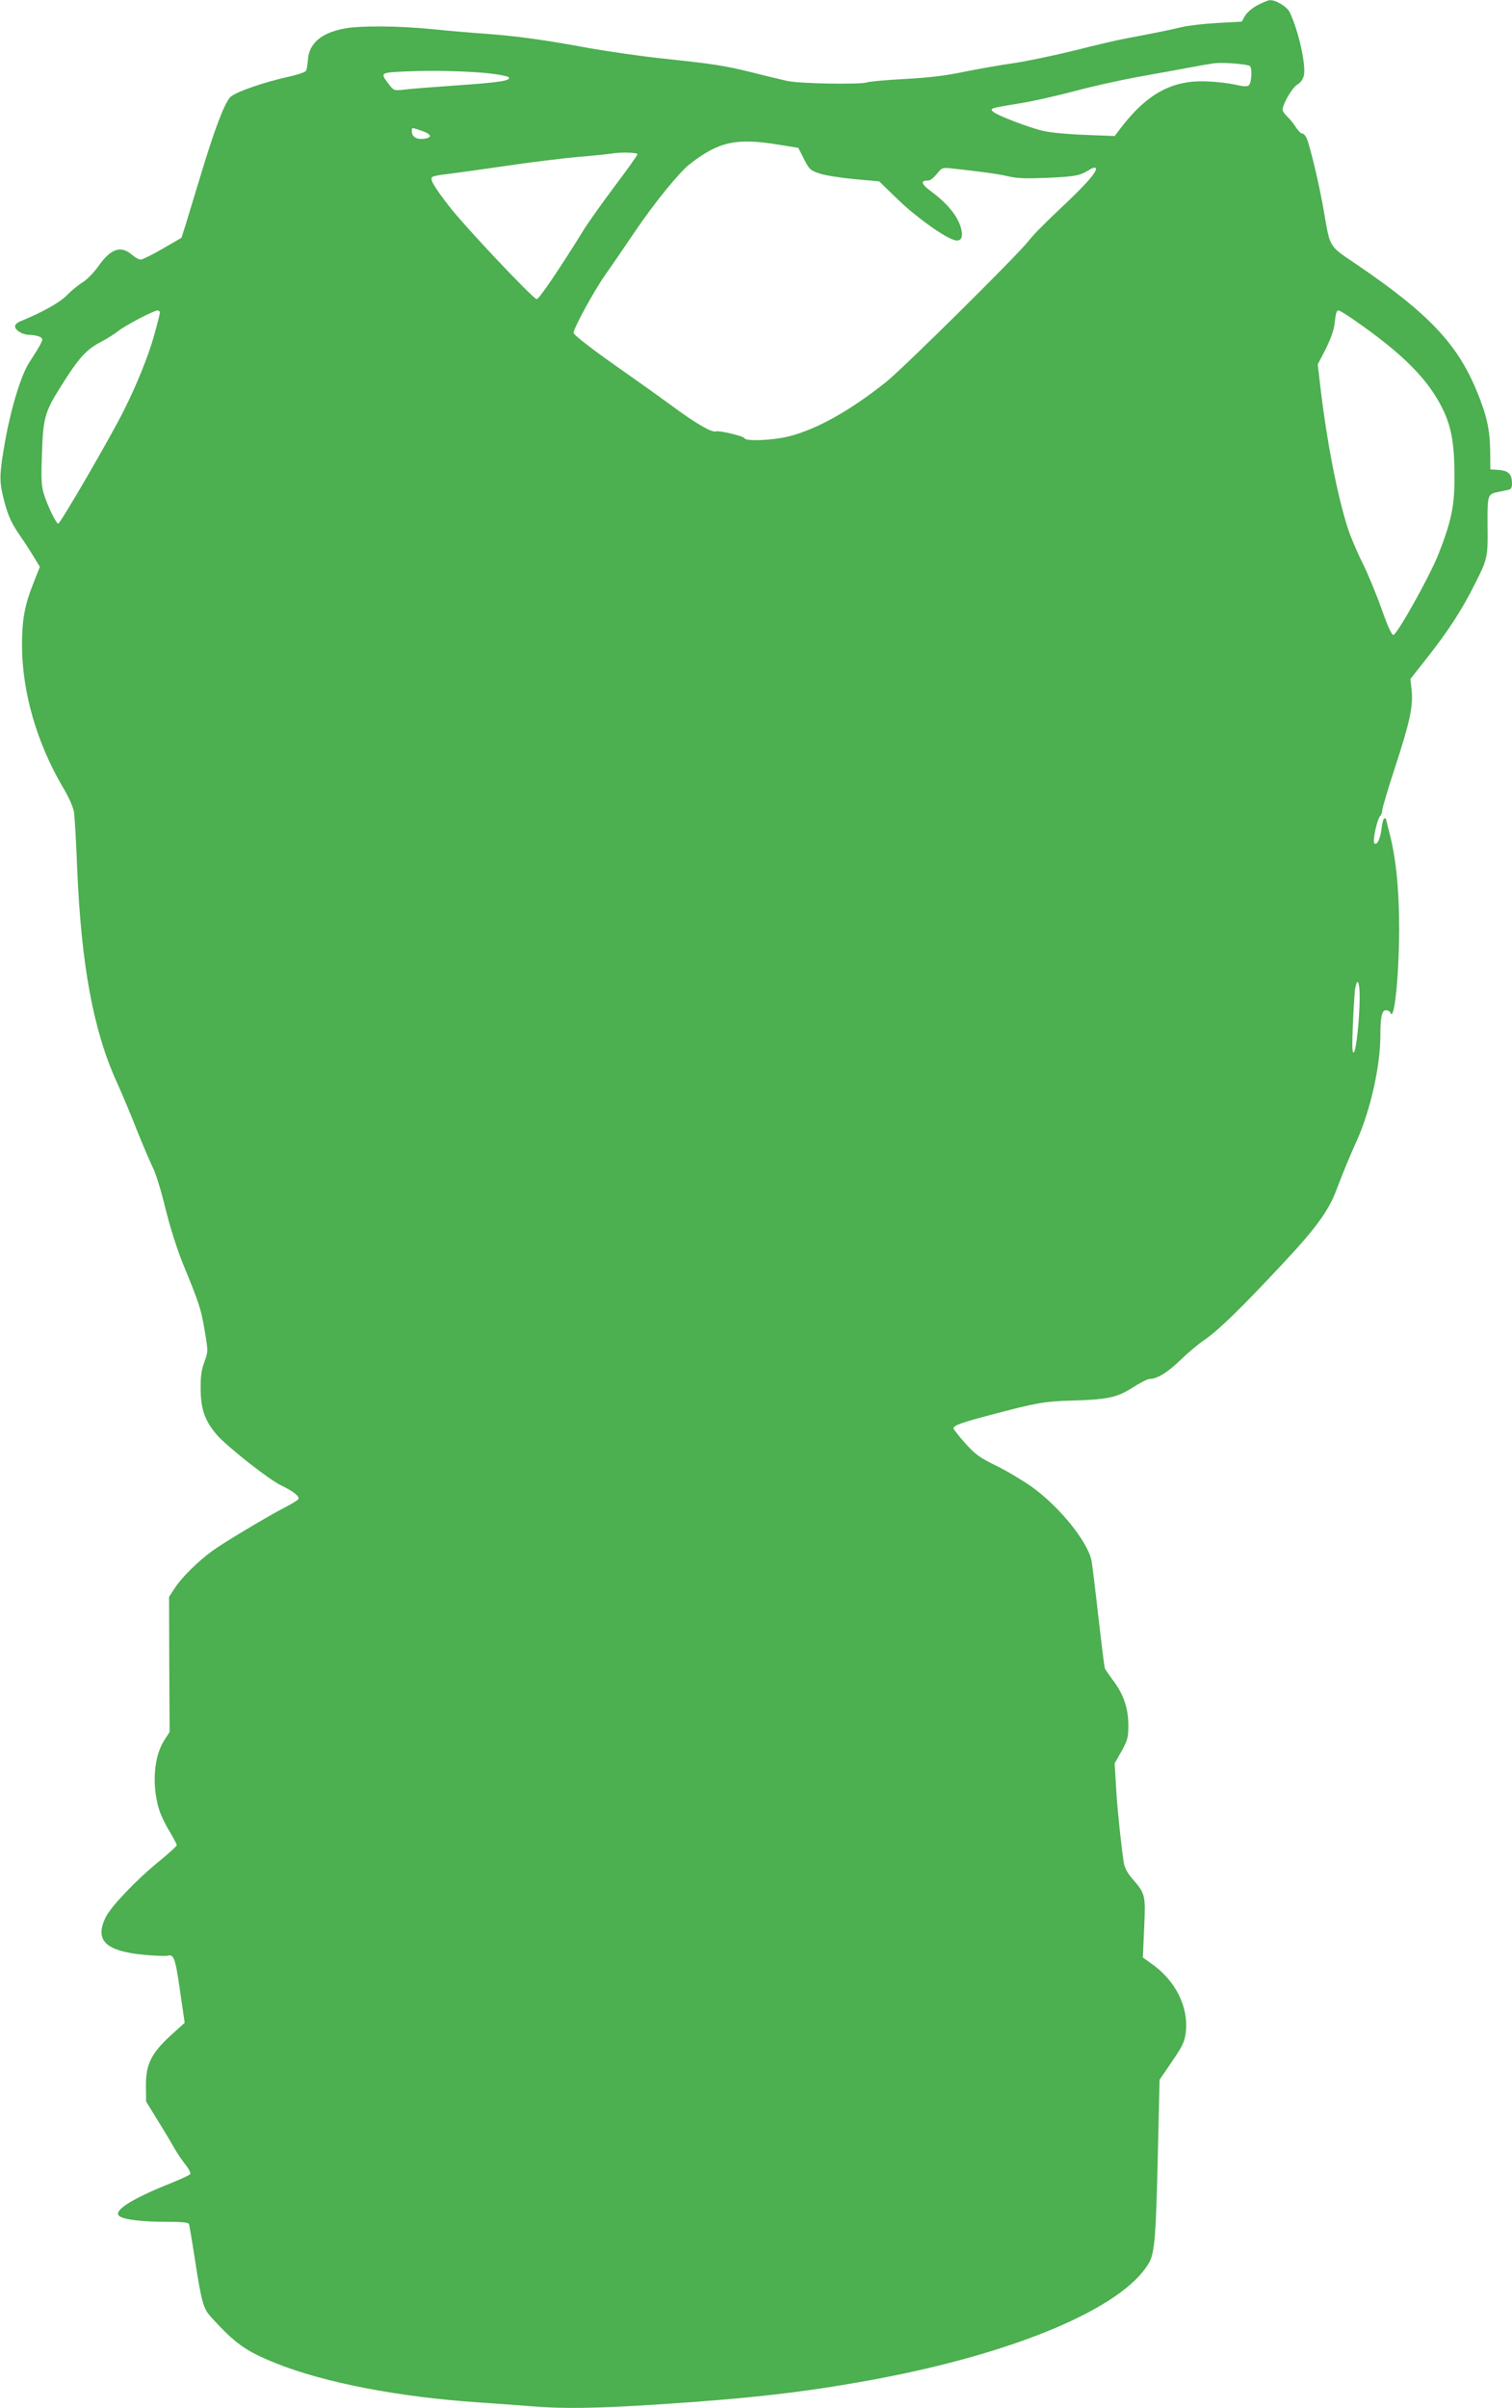 <?xml version="1.0" standalone="no"?>
<!DOCTYPE svg PUBLIC "-//W3C//DTD SVG 20010904//EN"
 "http://www.w3.org/TR/2001/REC-SVG-20010904/DTD/svg10.dtd">
<svg version="1.0" xmlns="http://www.w3.org/2000/svg"
 width="804pt" height="1280pt" viewBox="0 0 804 1280"
 preserveAspectRatio="xMidYMid meet">
<g transform="translate(0,1280) scale(0.1,-0.1)"
fill="#4caf50" stroke="none">
<path d="M6686 12772 c-28 -15 -57 -40 -66 -57 l-17 -30 -129 -7 c-71 -4 -158
-14 -194 -23 -64 -15 -141 -31 -290 -59 -41 -7 -165 -36 -275 -64 -110 -27
-254 -57 -320 -67 -66 -9 -185 -30 -265 -46 -105 -22 -192 -32 -320 -39 -96
-5 -186 -13 -200 -18 -33 -12 -362 -7 -425 8 -27 6 -111 26 -186 45 -149 37
-203 45 -485 75 -104 11 -275 36 -380 54 -244 45 -377 63 -544 76 -74 5 -205
16 -290 25 -182 18 -382 19 -465 4 -127 -23 -193 -80 -198 -170 -2 -24 -6 -49
-10 -56 -4 -6 -40 -19 -80 -28 -143 -31 -298 -85 -323 -112 -31 -34 -80 -161
-154 -405 -34 -112 -71 -234 -83 -273 l-22 -69 -100 -58 c-55 -32 -108 -58
-117 -58 -9 0 -31 12 -48 27 -59 50 -112 31 -179 -65 -23 -32 -59 -69 -82 -83
-22 -13 -59 -44 -82 -67 -37 -39 -131 -92 -249 -140 -16 -6 -28 -18 -28 -26 0
-22 40 -46 78 -46 18 0 42 -5 53 -10 18 -10 18 -12 3 -42 -9 -18 -34 -57 -54
-88 -45 -64 -99 -240 -132 -420 -30 -171 -32 -209 -14 -289 23 -99 42 -146 91
-216 23 -33 56 -84 74 -114 l33 -54 -31 -78 c-51 -129 -64 -200 -64 -344 2
-248 79 -514 217 -749 34 -57 56 -108 60 -136 3 -25 11 -154 16 -287 21 -519
86 -871 211 -1145 28 -62 77 -178 108 -258 32 -80 70 -168 84 -197 15 -28 45
-126 67 -218 24 -98 62 -216 91 -288 88 -214 98 -244 117 -358 19 -112 19
-112 -1 -168 -16 -42 -21 -78 -20 -147 1 -106 23 -168 88 -243 55 -62 274
-235 337 -265 69 -34 103 -60 94 -75 -4 -6 -35 -25 -68 -42 -86 -44 -323 -185
-388 -232 -76 -55 -165 -143 -201 -199 l-30 -46 1 -359 2 -359 -30 -47 c-54
-86 -65 -234 -27 -362 8 -28 32 -80 55 -117 22 -37 40 -71 40 -76 0 -5 -42
-43 -93 -85 -122 -99 -257 -241 -285 -298 -60 -123 -2 -180 205 -200 58 -5
113 -7 122 -5 35 11 43 -10 68 -184 l25 -172 -76 -69 c-103 -95 -131 -154
-130 -267 l1 -83 63 -102 c35 -56 74 -122 88 -147 14 -25 40 -63 58 -86 18
-22 29 -45 26 -50 -4 -6 -50 -27 -102 -48 -208 -83 -310 -147 -276 -175 22
-19 121 -31 249 -31 85 0 119 -3 122 -12 2 -7 16 -87 30 -178 36 -236 46 -271
86 -315 129 -142 185 -182 344 -246 258 -104 653 -180 1080 -209 88 -6 212
-15 277 -20 172 -15 348 -12 688 10 479 31 775 65 1127 130 757 139 1331 381
1471 619 33 56 39 139 50 631 l8 345 66 97 c55 80 67 105 73 152 17 138 -54
280 -186 371 l-42 30 7 156 c8 176 7 182 -63 263 -25 28 -41 59 -45 83 -14 91
-37 307 -42 414 l-7 116 37 65 c32 58 36 73 36 137 0 89 -25 165 -80 237 -22
30 -43 60 -45 66 -3 7 -18 132 -35 278 -16 146 -33 279 -36 295 -22 103 -172
288 -318 392 -48 34 -133 85 -189 112 -88 43 -111 60 -165 120 -34 38 -62 74
-62 79 0 15 48 32 205 73 233 62 281 70 415 74 198 5 249 16 332 69 39 25 80
46 90 46 40 0 96 34 163 99 39 38 97 87 130 109 72 49 195 168 413 402 177
188 247 284 288 394 39 102 66 168 114 275 69 158 120 387 120 547 0 98 8 134
30 134 10 0 20 -6 23 -12 20 -58 46 183 47 442 0 209 -16 373 -50 506 -11 43
-20 79 -20 81 0 1 -4 3 -9 3 -4 0 -11 -22 -14 -50 -7 -60 -25 -96 -39 -82 -11
11 15 129 32 146 6 6 10 19 10 29 0 11 31 115 69 231 79 242 96 323 87 408
l-6 59 96 122 c106 135 181 251 244 378 71 139 72 148 70 315 -1 162 0 167 53
178 15 3 38 8 52 11 21 4 25 11 25 38 -1 47 -19 65 -71 69 l-44 3 -1 100 c-2
113 -19 190 -71 315 -103 251 -255 412 -630 668 -162 110 -148 88 -184 292
-22 131 -71 336 -90 383 -6 15 -17 27 -24 27 -8 0 -22 15 -34 33 -11 18 -31
43 -45 56 -14 14 -26 30 -26 37 0 30 51 118 78 134 20 12 31 29 36 52 10 57
-29 233 -75 331 -13 30 -75 68 -106 66 -10 0 -40 -13 -67 -27z m-40 -323 c14
-11 9 -88 -5 -102 -8 -8 -28 -7 -69 2 -31 8 -99 16 -150 18 -187 10 -323 -64
-466 -252 l-29 -38 -156 6 c-86 3 -186 12 -223 21 -75 17 -245 82 -267 102
-19 18 -15 19 137 44 68 10 198 40 290 64 92 25 244 59 337 76 94 17 217 39
275 50 58 11 121 22 140 24 50 5 173 -5 186 -15z m-4036 -40 c47 -6 89 -14 94
-19 18 -18 -42 -28 -276 -44 -130 -9 -258 -19 -285 -23 -47 -5 -50 -4 -76 30
-46 60 -45 61 83 67 146 7 350 2 460 -11z m-366 -305 c53 -18 56 -37 7 -42
-37 -4 -61 12 -61 39 0 23 -4 23 54 3z m1896 -73 l105 -17 30 -59 c28 -55 34
-61 82 -77 28 -10 111 -23 185 -30 l133 -12 100 -97 c96 -93 248 -202 303
-216 30 -7 43 11 35 52 -13 67 -69 139 -161 207 -52 38 -59 58 -22 58 18 0 29
8 63 49 15 18 25 21 65 16 173 -19 245 -29 302 -42 51 -12 98 -13 217 -8 144
7 166 11 220 45 12 8 25 11 29 7 14 -13 -47 -84 -184 -212 -76 -71 -154 -150
-172 -175 -64 -81 -664 -675 -760 -752 -194 -154 -367 -250 -517 -288 -85 -21
-229 -27 -235 -9 -4 11 -134 42 -152 36 -20 -8 -111 45 -236 138 -69 50 -179
129 -245 175 -165 115 -275 199 -275 211 0 24 109 224 169 309 37 52 108 156
158 230 103 152 234 313 290 357 155 121 248 141 473 104z m-750 -50 c0 -6
-55 -83 -123 -173 -67 -90 -143 -196 -167 -236 -120 -194 -233 -362 -246 -362
-18 0 -381 384 -466 494 -84 109 -105 146 -88 156 7 4 40 11 74 14 33 4 169
23 301 42 132 20 312 42 400 50 88 7 169 16 180 18 43 8 135 5 135 -3z m-2540
-843 c0 -7 -14 -62 -31 -123 -31 -109 -90 -256 -157 -390 -71 -144 -345 -615
-353 -609 -14 8 -54 91 -74 153 -15 46 -17 78 -12 215 6 195 15 227 102 364
91 146 133 193 207 232 35 18 79 46 99 62 40 31 186 107 207 108 6 0 12 -5 12
-12z m6349 -38 c258 -178 397 -317 474 -477 47 -98 62 -190 61 -373 0 -143
-19 -228 -86 -398 -48 -120 -220 -427 -239 -427 -9 0 -32 51 -61 134 -26 74
-71 184 -101 245 -31 61 -67 147 -81 191 -54 170 -109 449 -142 724 l-17 144
42 81 c24 48 44 101 47 131 7 62 11 75 22 75 5 0 41 -22 81 -50z m31 -3602
c-1 -118 -18 -280 -31 -292 -9 -8 -10 31 -5 152 4 89 9 176 13 192 11 57 23
29 23 -52z"/>
</g>
</svg>
